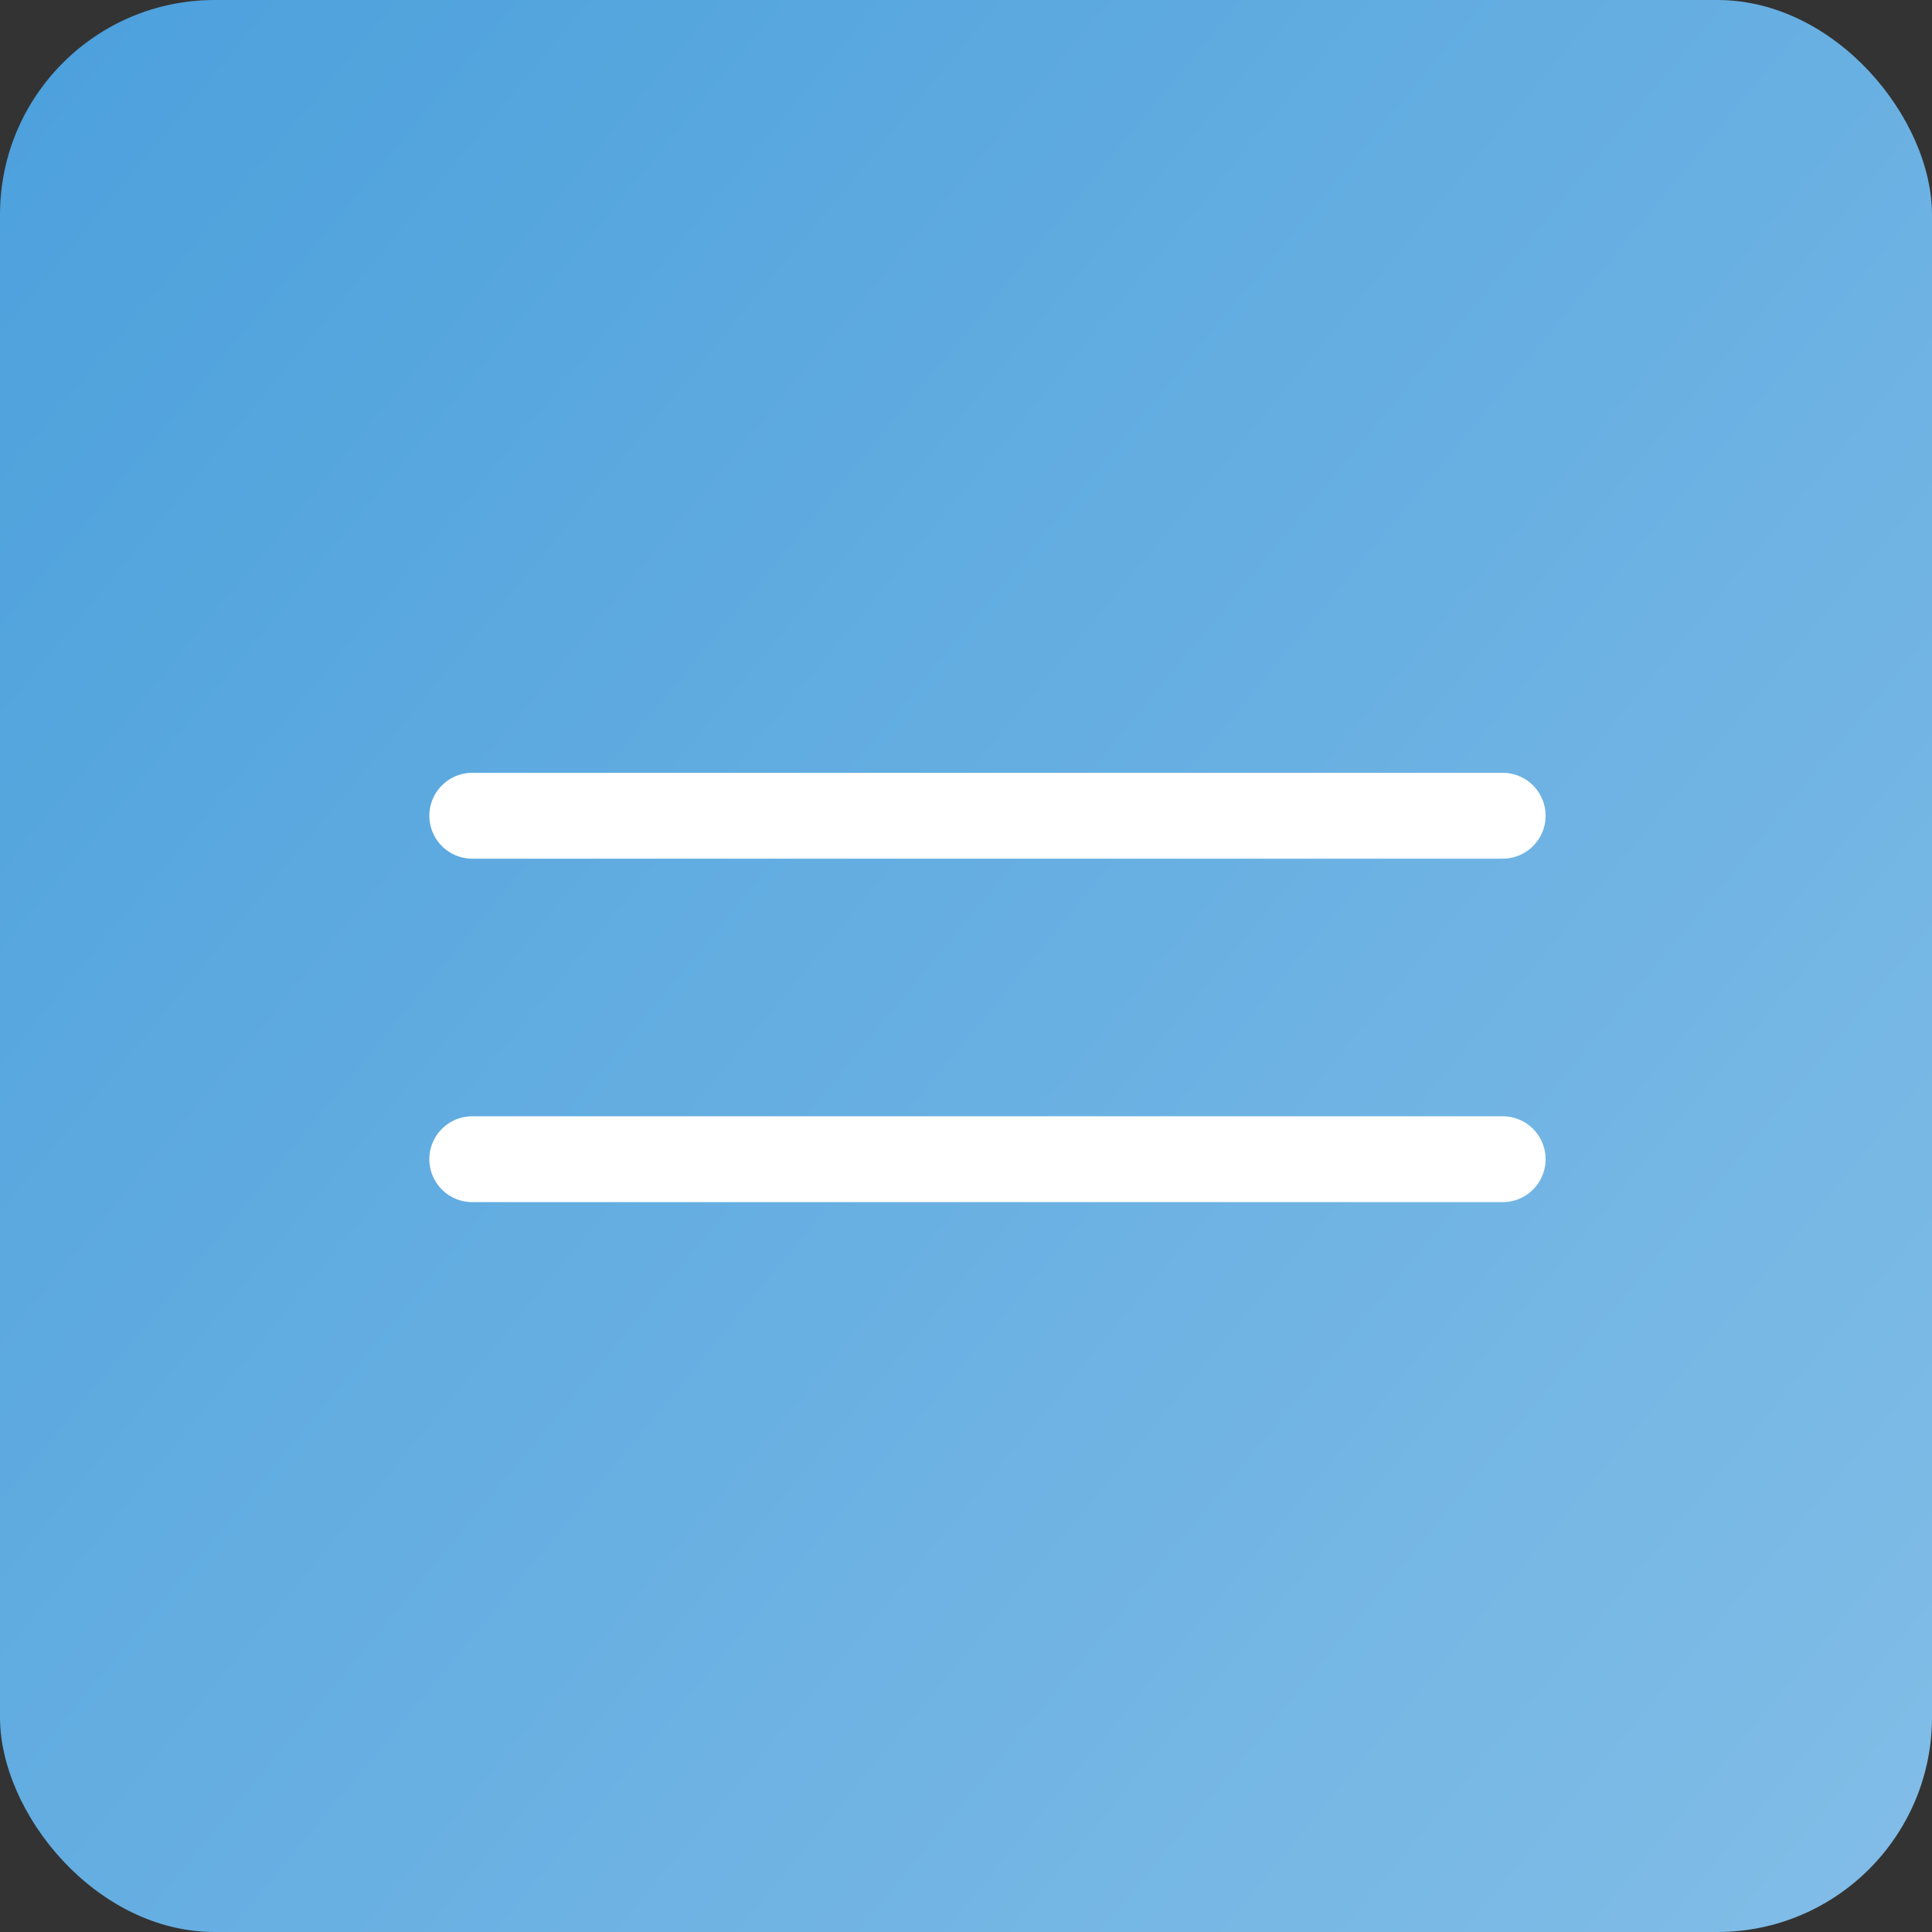 <?xml version="1.0" encoding="UTF-8"?> <svg xmlns="http://www.w3.org/2000/svg" width="45" height="45" viewBox="0 0 45 45" fill="none"><rect x="0" y="0" width="45" height="45" fill="#333333" stroke="none"/> <rect width="45" height="45" rx="5" fill="url(#paint0_linear_619_4843)"></rect> <path d="M11 19L35 19" stroke="white" stroke-width="2" stroke-linecap="round"></path> <path d="M11 27L35 27" stroke="white" stroke-width="2" stroke-linecap="round"></path> <defs> <linearGradient id="paint0_linear_619_4843" x1="-0.64" y1="8.21535e-08" x2="47.945" y2="40.149" gradientUnits="userSpaceOnUse"> <stop stop-color="#4BA0DC"></stop> <stop offset="1" stop-color="#81BDE7"></stop> </linearGradient> </defs> </svg> 